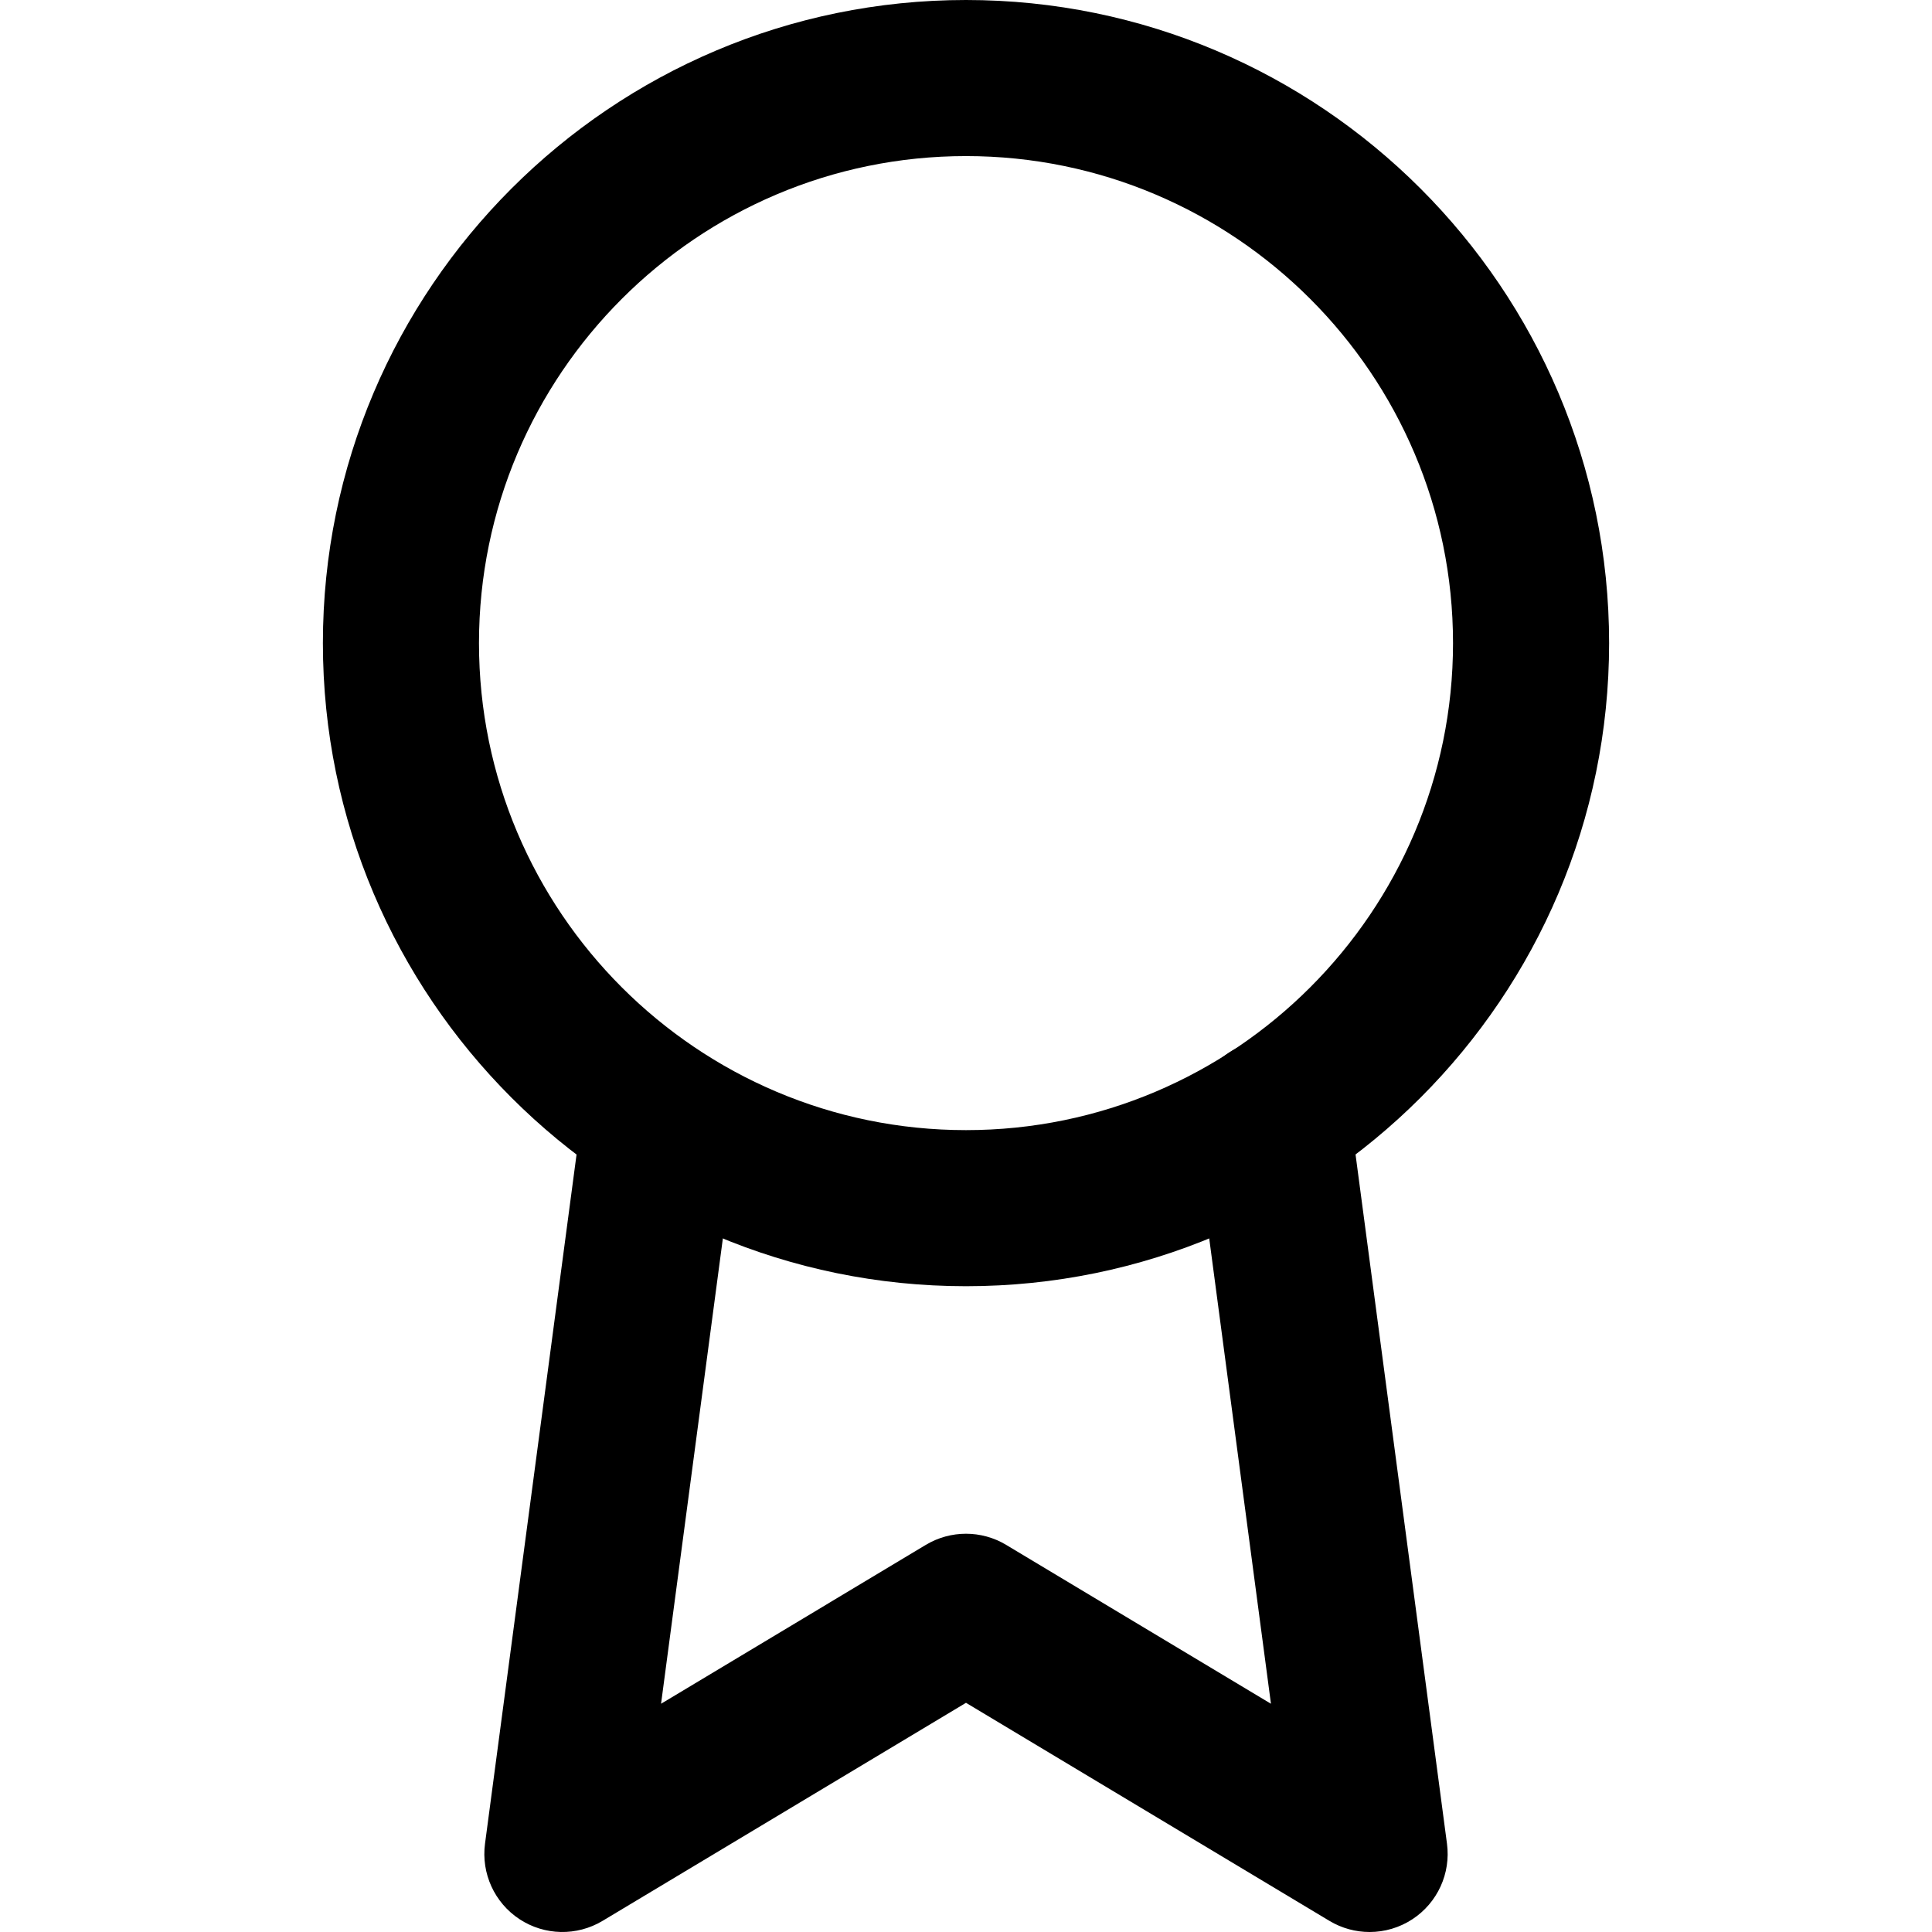 <?xml version="1.0" encoding="iso-8859-1"?>
<!-- Generator: Adobe Illustrator 19.0.0, SVG Export Plug-In . SVG Version: 6.00 Build 0)  -->
<svg xmlns="http://www.w3.org/2000/svg" xmlns:xlink="http://www.w3.org/1999/xlink" version="1.1" id="Layer_1" x="0px" y="0px" viewBox="0 0 512 512" style="enable-background:new 0 0 512 512;" xml:space="preserve">
<g>
	<g>
		<path d="M256,0C162.025,0,85.57,76.454,85.57,170.43S162.025,340.86,256,340.86s170.43-76.453,170.43-170.43    C426.43,76.454,349.975,0,256,0z M256,299.495c-71.167,0-129.065-57.898-129.065-129.065S184.833,41.364,256,41.364    S385.065,99.263,385.065,170.43S327.167,299.495,256,299.495z"/>
	</g>
</g>
<g>
	<g>
		<path d="M383.465,488.598l-25.884-195.1c-1.503-11.324-11.895-19.283-23.223-17.783c-11.324,1.503-19.285,11.9-17.783,23.223    l20.242,152.573l-70.177-42.107c-6.55-3.929-14.731-3.927-21.282,0l-70.17,42.103l20.235-152.352    c1.504-11.324-6.457-21.722-17.779-23.226c-11.323-1.506-21.722,6.457-23.226,17.778l-25.885,194.886    c-1.045,7.874,2.509,15.649,9.147,20.01c6.638,4.36,15.187,4.534,21.997,0.449L256,451.26l96.321,57.794    c3.28,1.968,6.961,2.947,10.64,2.947c3.96,0,7.914-1.135,11.355-3.395C380.955,504.245,384.509,496.47,383.465,488.598z"/>
	</g>
</g>
<g>
</g>
<g>
</g>
<g>
</g>
<g>
</g>
<g>
</g>
<g>
</g>
<g>
</g>
<g>
</g>
<g>
</g>
<g>
</g>
<g>
</g>
<g>
</g>
<g>
</g>
<g>
</g>
<g>
</g>
</svg>
